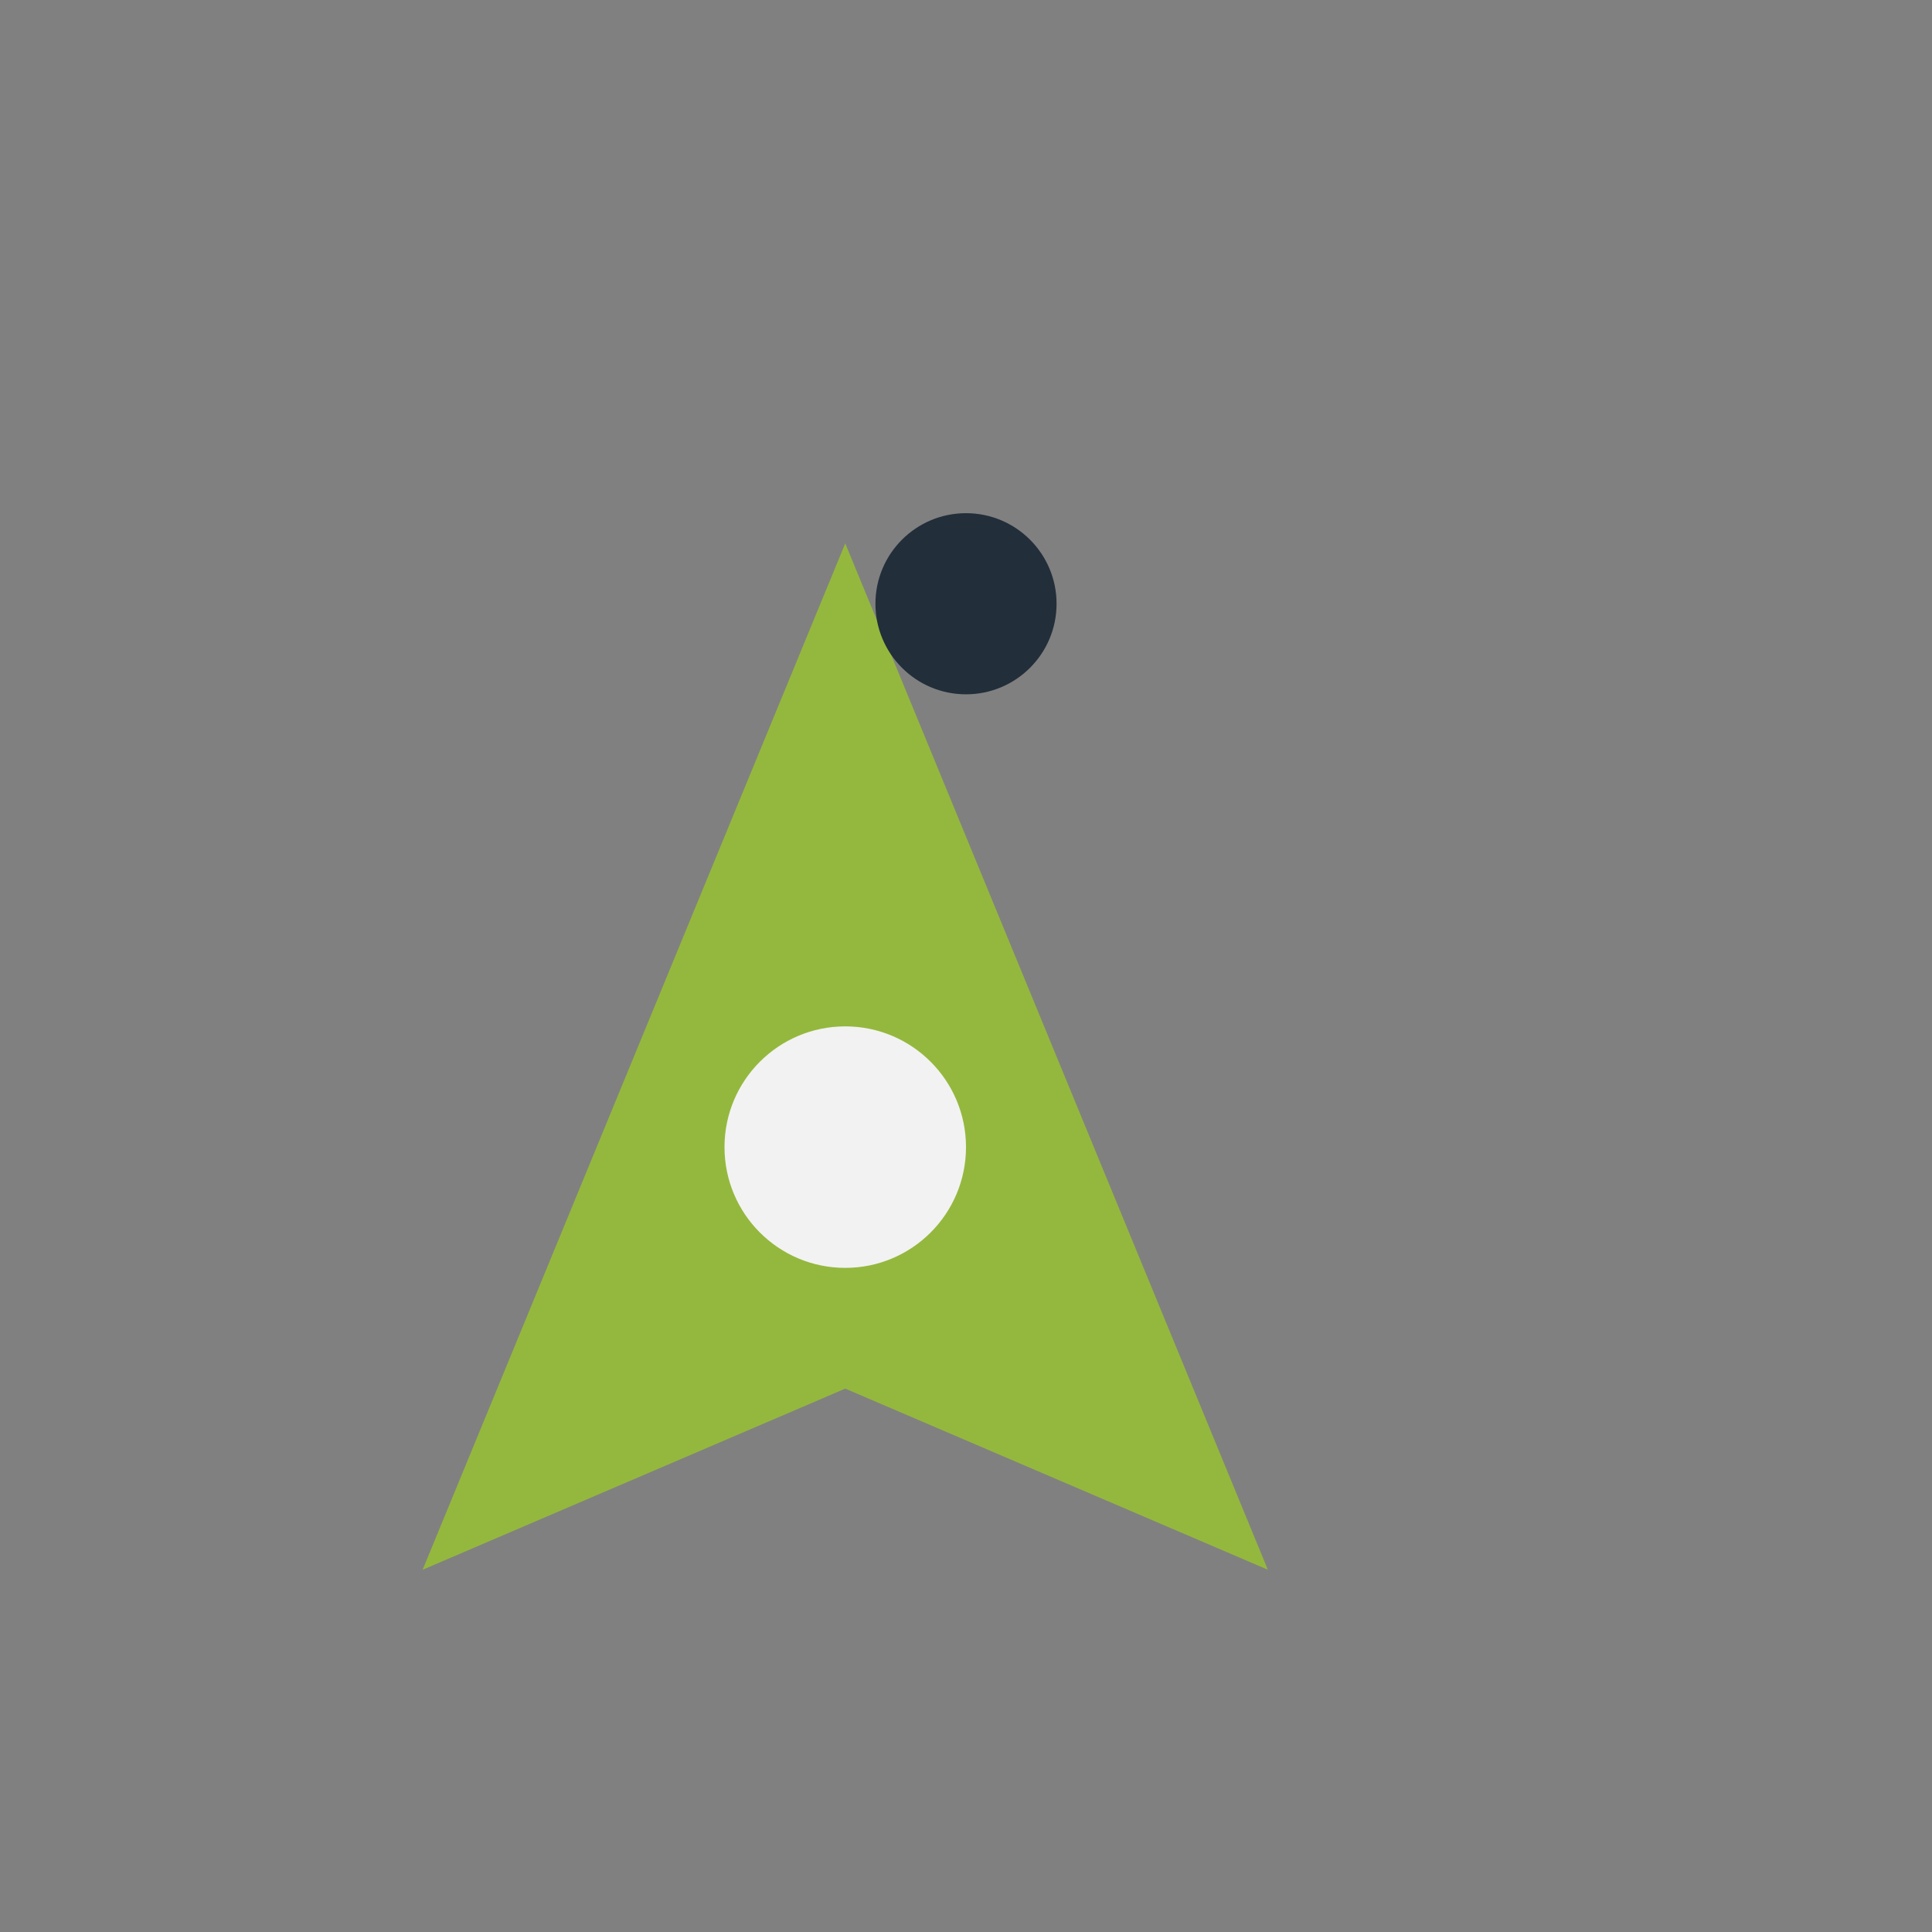 <?xml version="1.0" encoding="UTF-8"?>
<svg xmlns="http://www.w3.org/2000/svg" width="32" height="32" viewBox="0 0 32 32"><rect x="0" y="0" width="32" height="32" fill="#808080" stroke="none"/><path d="M7 26l7-17 7 17-7-3z" fill="#94B83D"/><circle cx="14" cy="19" r="2" fill="#F2F2F2"/><circle cx="16" cy="10" r="1.5" fill="#222E3A"/></svg>